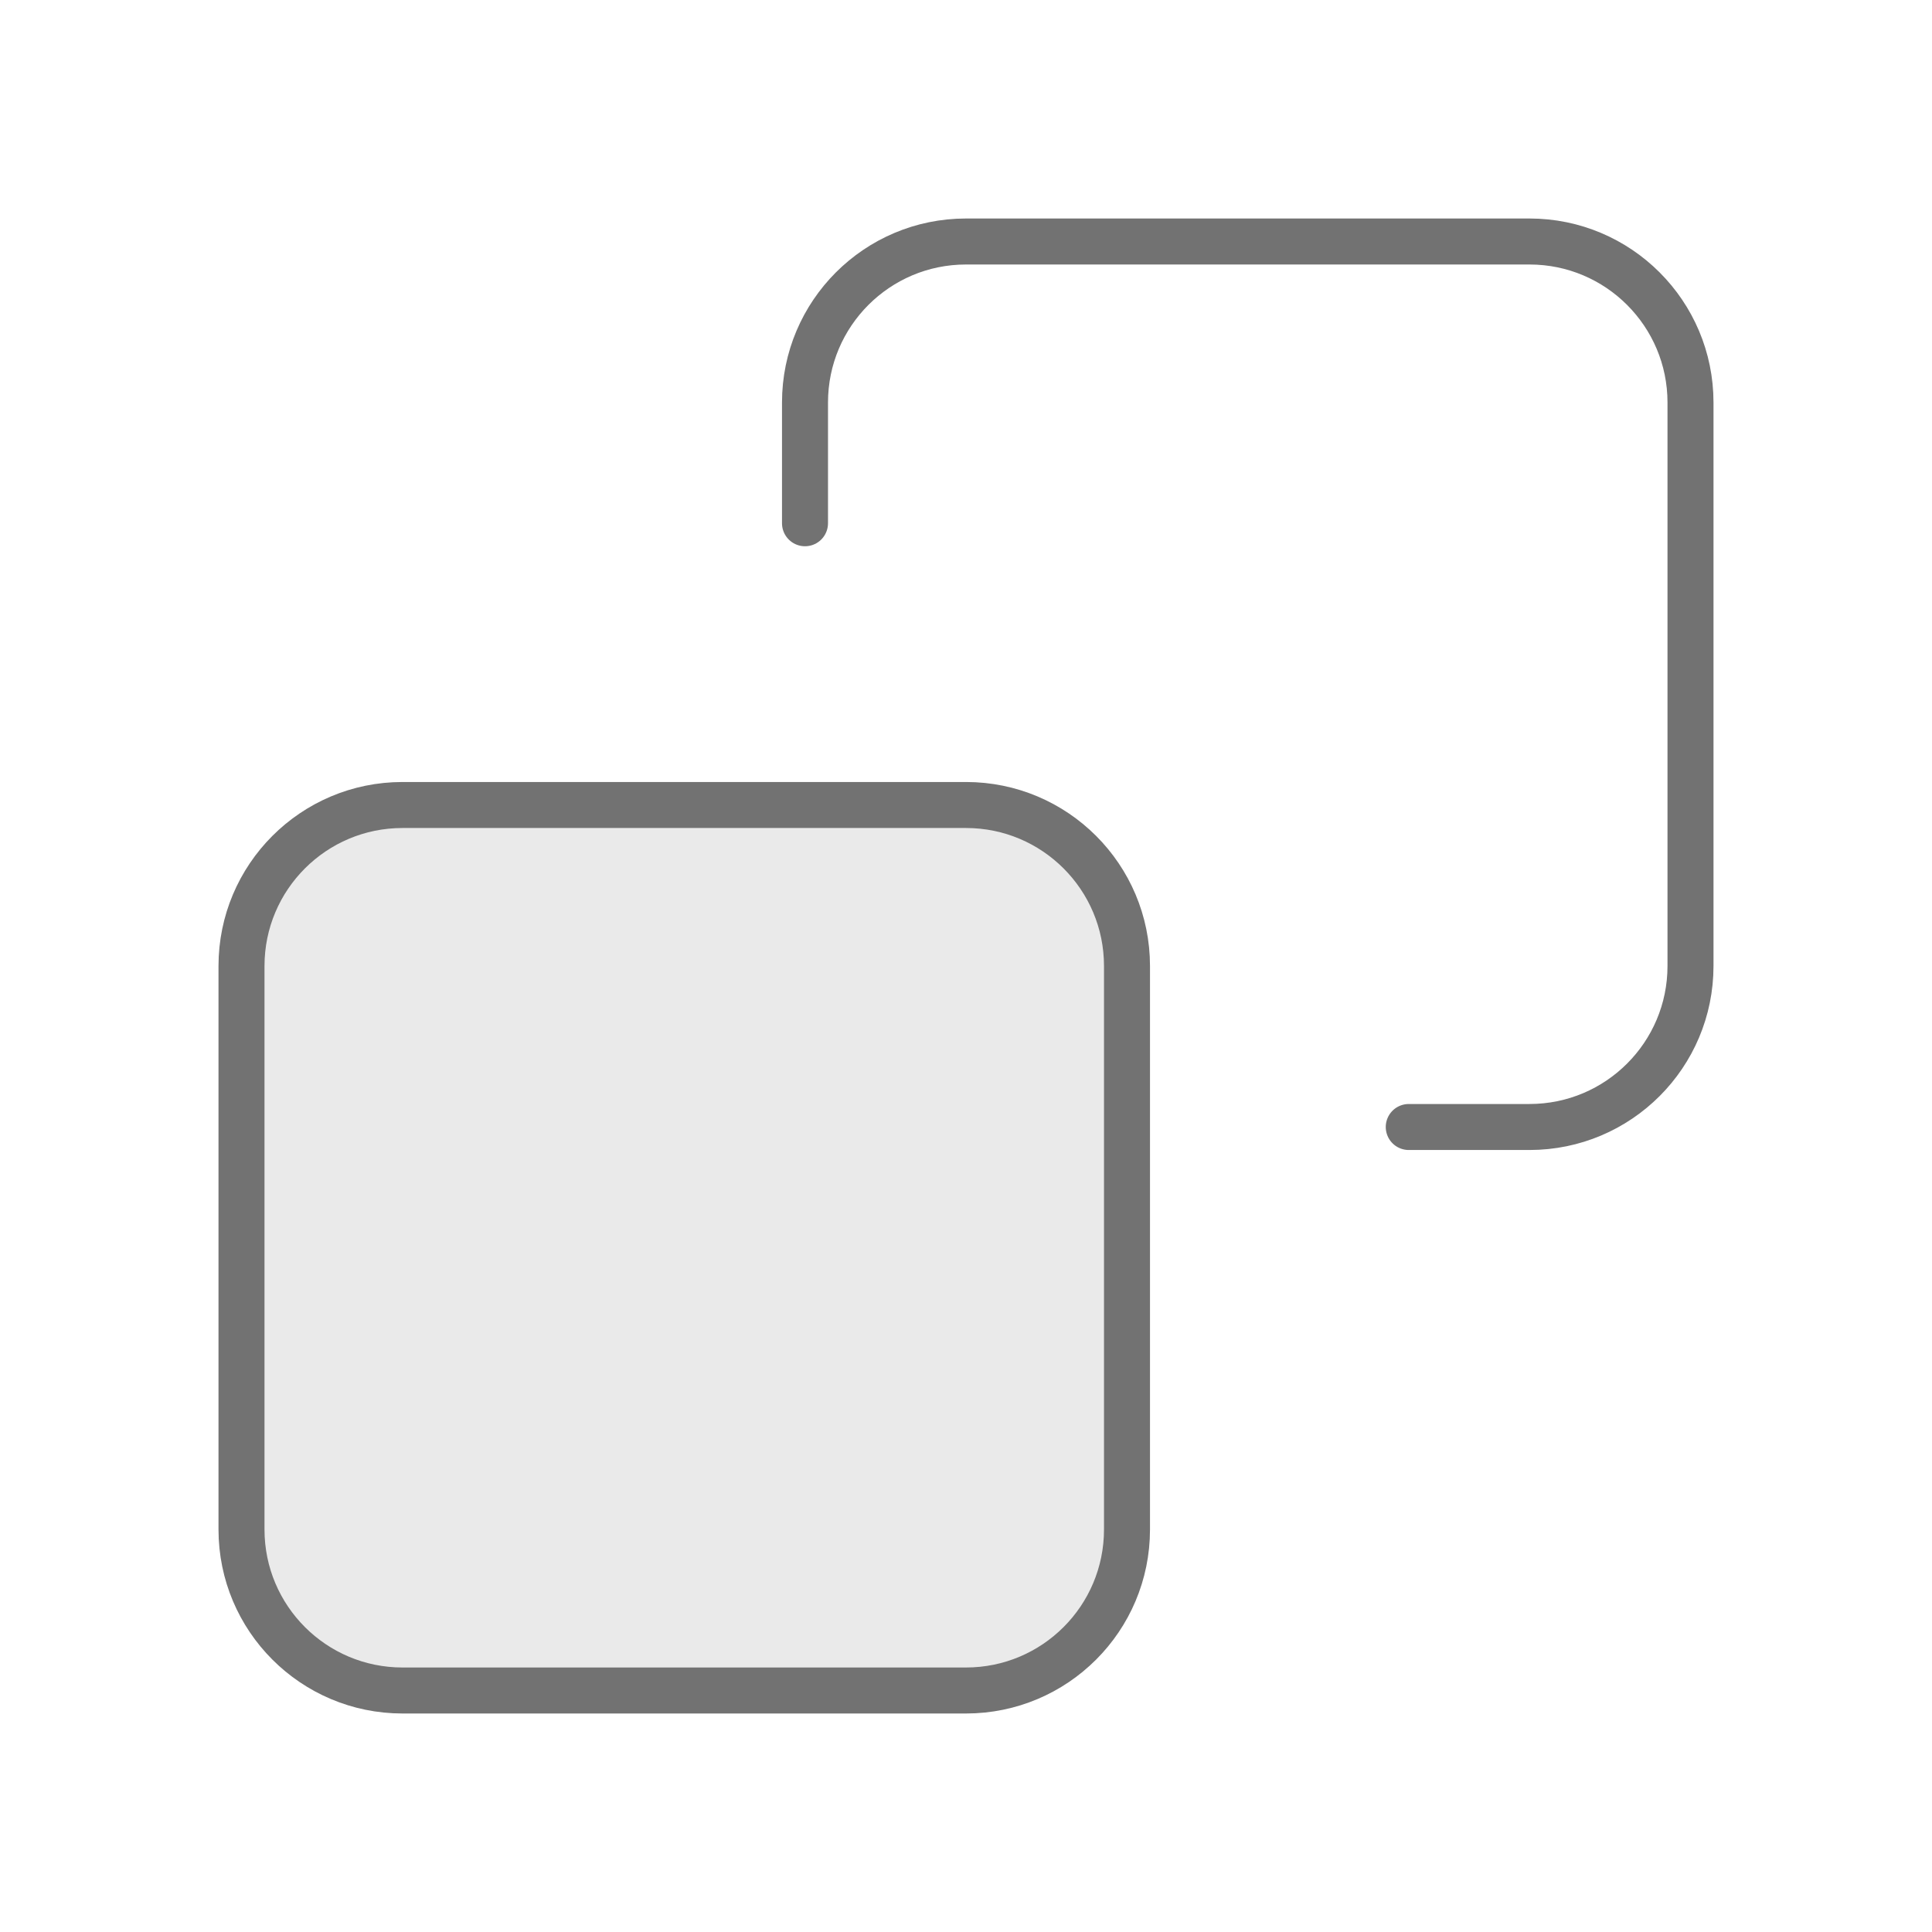 <svg xmlns="http://www.w3.org/2000/svg" width="42" height="42" viewBox="0 0 42 42" fill="none"><path opacity="0.15" d="M5.25 21C5.25 19.067 6.817 17.5 8.75 17.5H21C22.933 17.5 24.5 19.067 24.5 21V33.25C24.5 35.183 22.933 36.75 21 36.75H8.75C6.817 36.75 5.25 35.183 5.25 33.25V21Z" fill="#727272"></path><path d="M30.625 24.5H33.25C35.183 24.5 36.75 22.933 36.75 21V8.75C36.75 6.817 35.183 5.25 33.25 5.25H21C19.067 5.25 17.5 6.817 17.5 8.75V11.375M8.75 17.5H21C22.933 17.5 24.5 19.067 24.5 21V33.25C24.5 35.183 22.933 36.75 21 36.75H8.75C6.817 36.75 5.25 35.183 5.25 33.25V21C5.25 19.067 6.817 17.5 8.75 17.5Z" stroke="#727272" stroke-linecap="round" stroke-linejoin="round"></path></svg>